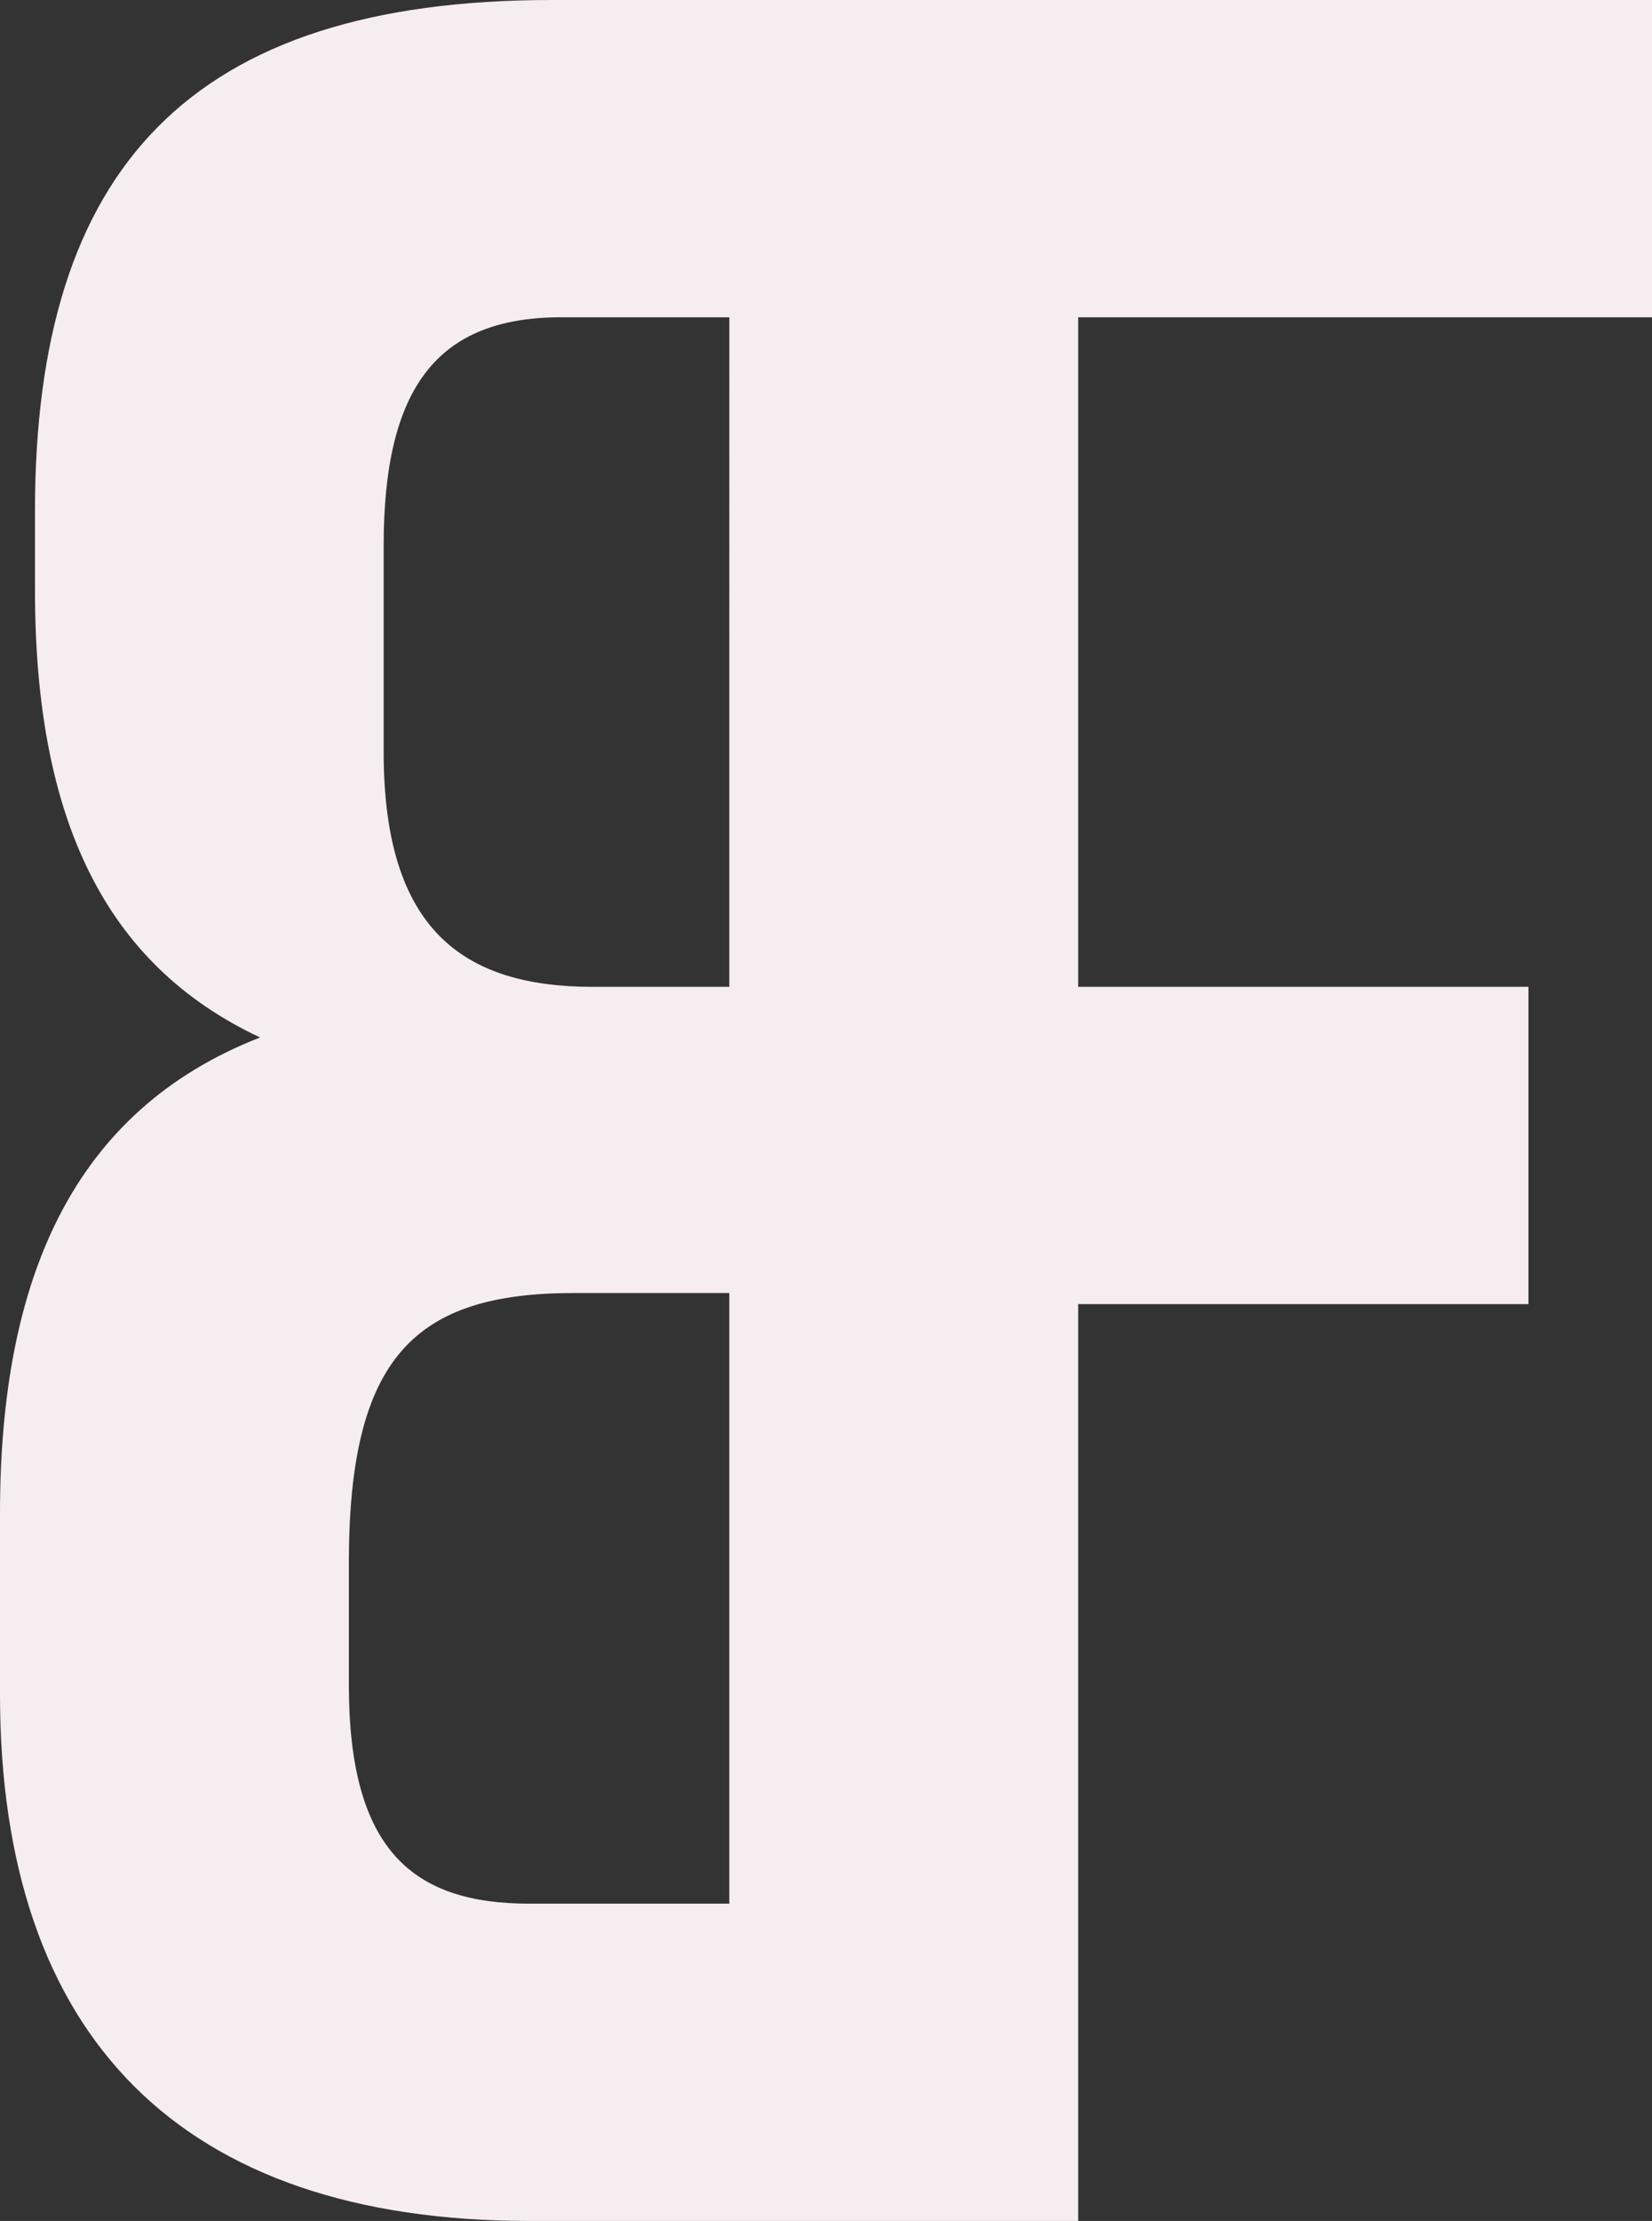 <?xml version="1.0" encoding="UTF-8"?><svg xmlns="http://www.w3.org/2000/svg" viewBox="0 0 87.84 118.02"><rect x="0" y="0" width="87.84" height="118.02" fill="#333333" stroke="none"/><defs><style>.d{fill:#F5EDF0;}</style></defs><g id="a"/><g id="b"><g id="c"><path class="d" d="M87.84,16.86V0H29.34C10.12,0,1.86,8.94,1.86,27.15v4.21c0,12.14,3.71,19.9,11.97,23.77C3.88,59.01,0,67.95,0,80.42v9.61c0,18.21,9.61,27.99,28.16,27.99h29.17v-48.72h23.94v-16.86h-23.94V16.86h30.51ZM38.78,101.16h-10.62c-6.24,0-9.61-2.87-9.61-11.63v-6.49c0-10.96,3.54-14.33,11.97-14.33h8.26v32.45Zm0-48.72h-7.25c-6.91,0-11.13-3.04-11.13-12.48v-10.96c0-8.43,2.87-12.14,9.44-12.14h8.94V52.44Z"/></g></g></svg>